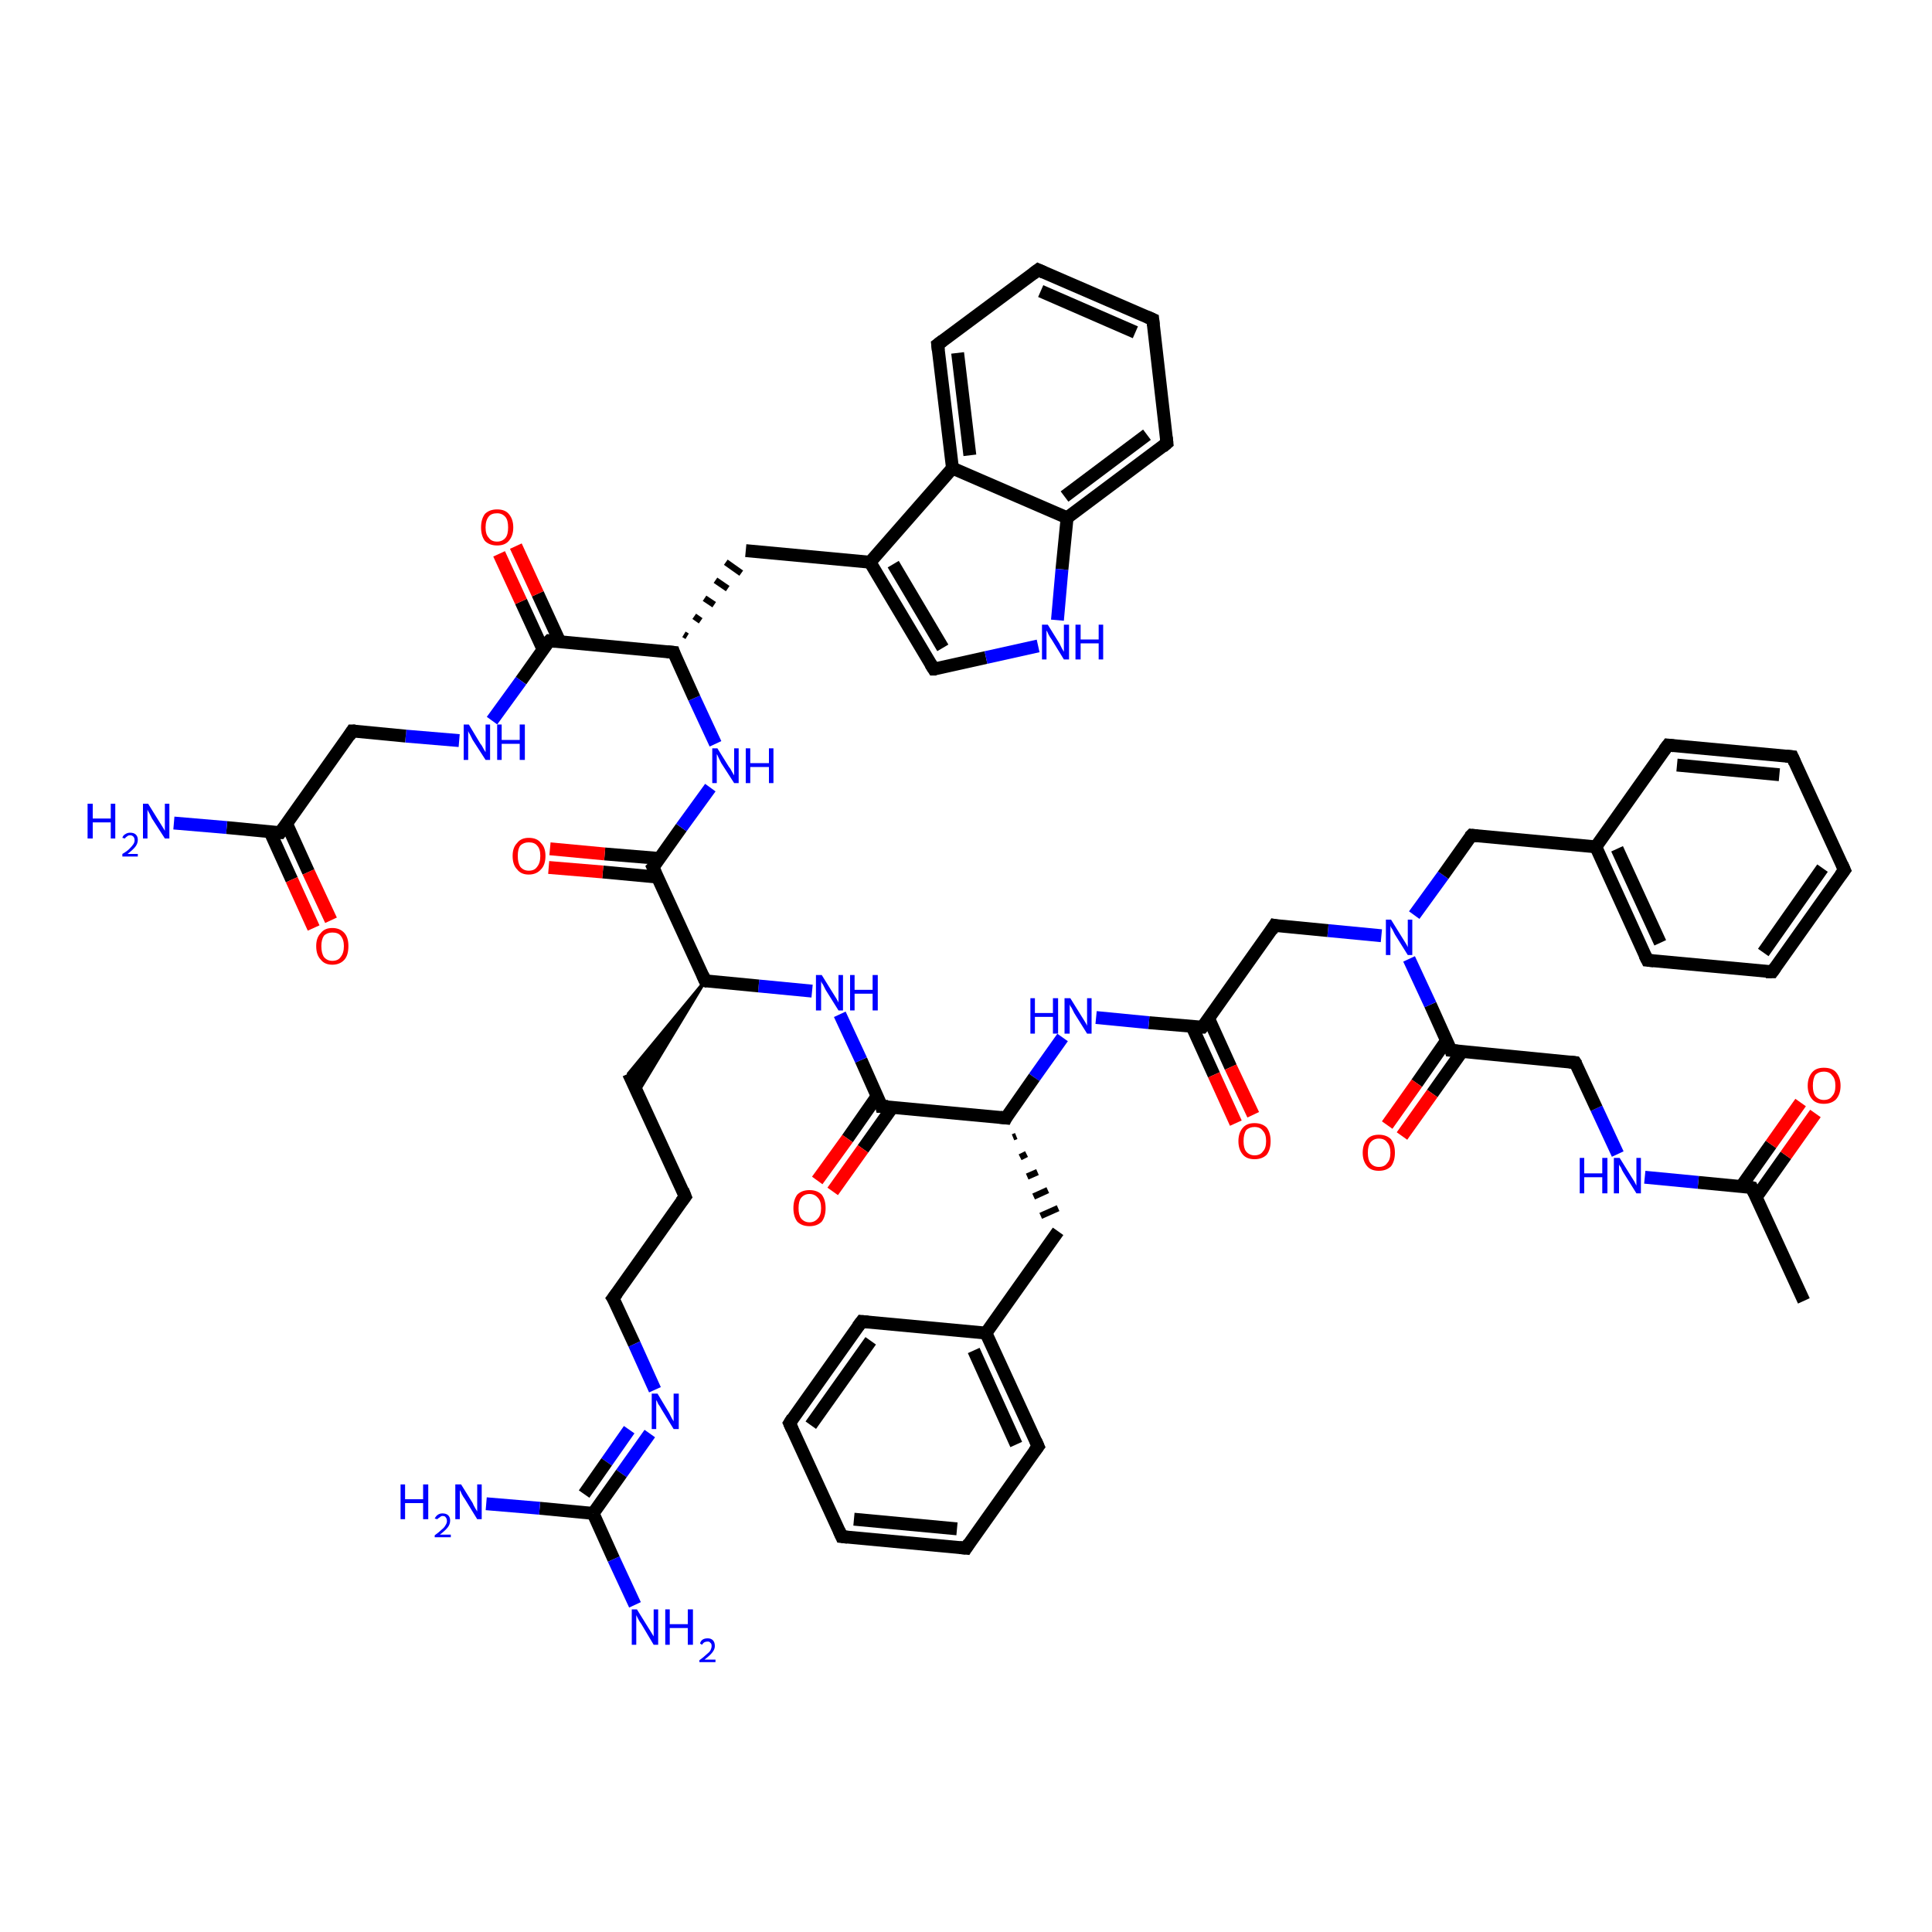 <?xml version='1.0' encoding='iso-8859-1'?>
<svg version='1.1' baseProfile='full'
              xmlns='http://www.w3.org/2000/svg'
                      xmlns:rdkit='http://www.rdkit.org/xml'
                      xmlns:xlink='http://www.w3.org/1999/xlink'
                  xml:space='preserve'
width='300px' height='300px' viewBox='0 0 300 300'>
<!-- END OF HEADER -->
<rect style='opacity:1.0;fill:#FFFFFF;stroke:none' width='300.0' height='300.0' x='0.0' y='0.0'> </rect>
<path class='bond-0 atom-0 atom-1' d='M 280.1,202.0 L 272.0,184.4' style='fill:none;fill-rule:evenodd;stroke:#000000;stroke-width:2.0px;stroke-linecap:butt;stroke-linejoin:miter;stroke-opacity:1' />
<path class='bond-1 atom-1 atom-2' d='M 272.7,185.9 L 277.3,179.4' style='fill:none;fill-rule:evenodd;stroke:#000000;stroke-width:2.0px;stroke-linecap:butt;stroke-linejoin:miter;stroke-opacity:1' />
<path class='bond-1 atom-1 atom-2' d='M 277.3,179.4 L 281.9,172.9' style='fill:none;fill-rule:evenodd;stroke:#FF0000;stroke-width:2.0px;stroke-linecap:butt;stroke-linejoin:miter;stroke-opacity:1' />
<path class='bond-1 atom-1 atom-2' d='M 270.4,184.2 L 275.0,177.7' style='fill:none;fill-rule:evenodd;stroke:#000000;stroke-width:2.0px;stroke-linecap:butt;stroke-linejoin:miter;stroke-opacity:1' />
<path class='bond-1 atom-1 atom-2' d='M 275.0,177.7 L 279.6,171.2' style='fill:none;fill-rule:evenodd;stroke:#FF0000;stroke-width:2.0px;stroke-linecap:butt;stroke-linejoin:miter;stroke-opacity:1' />
<path class='bond-2 atom-1 atom-3' d='M 272.0,184.4 L 263.7,183.6' style='fill:none;fill-rule:evenodd;stroke:#000000;stroke-width:2.0px;stroke-linecap:butt;stroke-linejoin:miter;stroke-opacity:1' />
<path class='bond-2 atom-1 atom-3' d='M 263.7,183.6 L 255.4,182.8' style='fill:none;fill-rule:evenodd;stroke:#0000FF;stroke-width:2.0px;stroke-linecap:butt;stroke-linejoin:miter;stroke-opacity:1' />
<path class='bond-3 atom-3 atom-4' d='M 251.2,179.2 L 247.9,172.1' style='fill:none;fill-rule:evenodd;stroke:#0000FF;stroke-width:2.0px;stroke-linecap:butt;stroke-linejoin:miter;stroke-opacity:1' />
<path class='bond-3 atom-3 atom-4' d='M 247.9,172.1 L 244.6,165.0' style='fill:none;fill-rule:evenodd;stroke:#000000;stroke-width:2.0px;stroke-linecap:butt;stroke-linejoin:miter;stroke-opacity:1' />
<path class='bond-4 atom-4 atom-5' d='M 244.6,165.0 L 225.3,163.1' style='fill:none;fill-rule:evenodd;stroke:#000000;stroke-width:2.0px;stroke-linecap:butt;stroke-linejoin:miter;stroke-opacity:1' />
<path class='bond-5 atom-5 atom-6' d='M 224.6,161.6 L 220.0,168.2' style='fill:none;fill-rule:evenodd;stroke:#000000;stroke-width:2.0px;stroke-linecap:butt;stroke-linejoin:miter;stroke-opacity:1' />
<path class='bond-5 atom-5 atom-6' d='M 220.0,168.2 L 215.4,174.7' style='fill:none;fill-rule:evenodd;stroke:#FF0000;stroke-width:2.0px;stroke-linecap:butt;stroke-linejoin:miter;stroke-opacity:1' />
<path class='bond-5 atom-5 atom-6' d='M 227.0,163.3 L 222.4,169.8' style='fill:none;fill-rule:evenodd;stroke:#000000;stroke-width:2.0px;stroke-linecap:butt;stroke-linejoin:miter;stroke-opacity:1' />
<path class='bond-5 atom-5 atom-6' d='M 222.4,169.8 L 217.7,176.4' style='fill:none;fill-rule:evenodd;stroke:#FF0000;stroke-width:2.0px;stroke-linecap:butt;stroke-linejoin:miter;stroke-opacity:1' />
<path class='bond-6 atom-5 atom-7' d='M 225.3,163.1 L 222.1,156.0' style='fill:none;fill-rule:evenodd;stroke:#000000;stroke-width:2.0px;stroke-linecap:butt;stroke-linejoin:miter;stroke-opacity:1' />
<path class='bond-6 atom-5 atom-7' d='M 222.1,156.0 L 218.8,148.9' style='fill:none;fill-rule:evenodd;stroke:#0000FF;stroke-width:2.0px;stroke-linecap:butt;stroke-linejoin:miter;stroke-opacity:1' />
<path class='bond-7 atom-7 atom-8' d='M 214.5,145.3 L 206.2,144.5' style='fill:none;fill-rule:evenodd;stroke:#0000FF;stroke-width:2.0px;stroke-linecap:butt;stroke-linejoin:miter;stroke-opacity:1' />
<path class='bond-7 atom-7 atom-8' d='M 206.2,144.5 L 197.9,143.7' style='fill:none;fill-rule:evenodd;stroke:#000000;stroke-width:2.0px;stroke-linecap:butt;stroke-linejoin:miter;stroke-opacity:1' />
<path class='bond-8 atom-8 atom-9' d='M 197.9,143.7 L 186.7,159.5' style='fill:none;fill-rule:evenodd;stroke:#000000;stroke-width:2.0px;stroke-linecap:butt;stroke-linejoin:miter;stroke-opacity:1' />
<path class='bond-9 atom-9 atom-10' d='M 185.1,159.4 L 188.5,166.9' style='fill:none;fill-rule:evenodd;stroke:#000000;stroke-width:2.0px;stroke-linecap:butt;stroke-linejoin:miter;stroke-opacity:1' />
<path class='bond-9 atom-9 atom-10' d='M 188.5,166.9 L 191.9,174.4' style='fill:none;fill-rule:evenodd;stroke:#FF0000;stroke-width:2.0px;stroke-linecap:butt;stroke-linejoin:miter;stroke-opacity:1' />
<path class='bond-9 atom-9 atom-10' d='M 187.7,158.2 L 191.1,165.7' style='fill:none;fill-rule:evenodd;stroke:#000000;stroke-width:2.0px;stroke-linecap:butt;stroke-linejoin:miter;stroke-opacity:1' />
<path class='bond-9 atom-9 atom-10' d='M 191.1,165.7 L 194.6,173.1' style='fill:none;fill-rule:evenodd;stroke:#FF0000;stroke-width:2.0px;stroke-linecap:butt;stroke-linejoin:miter;stroke-opacity:1' />
<path class='bond-10 atom-9 atom-11' d='M 186.7,159.5 L 178.4,158.8' style='fill:none;fill-rule:evenodd;stroke:#000000;stroke-width:2.0px;stroke-linecap:butt;stroke-linejoin:miter;stroke-opacity:1' />
<path class='bond-10 atom-9 atom-11' d='M 178.4,158.8 L 170.2,158.0' style='fill:none;fill-rule:evenodd;stroke:#0000FF;stroke-width:2.0px;stroke-linecap:butt;stroke-linejoin:miter;stroke-opacity:1' />
<path class='bond-11 atom-11 atom-12' d='M 165.0,161.1 L 160.6,167.3' style='fill:none;fill-rule:evenodd;stroke:#0000FF;stroke-width:2.0px;stroke-linecap:butt;stroke-linejoin:miter;stroke-opacity:1' />
<path class='bond-11 atom-11 atom-12' d='M 160.6,167.3 L 156.2,173.6' style='fill:none;fill-rule:evenodd;stroke:#000000;stroke-width:2.0px;stroke-linecap:butt;stroke-linejoin:miter;stroke-opacity:1' />
<path class='bond-12 atom-12 atom-13' d='M 157.3,176.6 L 157.8,176.4' style='fill:none;fill-rule:evenodd;stroke:#000000;stroke-width:1.0px;stroke-linecap:butt;stroke-linejoin:miter;stroke-opacity:1' />
<path class='bond-12 atom-12 atom-13' d='M 158.4,179.7 L 159.4,179.2' style='fill:none;fill-rule:evenodd;stroke:#000000;stroke-width:1.0px;stroke-linecap:butt;stroke-linejoin:miter;stroke-opacity:1' />
<path class='bond-12 atom-12 atom-13' d='M 159.5,182.7 L 161.1,182.0' style='fill:none;fill-rule:evenodd;stroke:#000000;stroke-width:1.0px;stroke-linecap:butt;stroke-linejoin:miter;stroke-opacity:1' />
<path class='bond-12 atom-12 atom-13' d='M 160.5,185.8 L 162.7,184.8' style='fill:none;fill-rule:evenodd;stroke:#000000;stroke-width:1.0px;stroke-linecap:butt;stroke-linejoin:miter;stroke-opacity:1' />
<path class='bond-12 atom-12 atom-13' d='M 161.6,188.8 L 164.3,187.6' style='fill:none;fill-rule:evenodd;stroke:#000000;stroke-width:1.0px;stroke-linecap:butt;stroke-linejoin:miter;stroke-opacity:1' />
<path class='bond-13 atom-13 atom-14' d='M 164.3,191.2 L 153.1,207.0' style='fill:none;fill-rule:evenodd;stroke:#000000;stroke-width:2.0px;stroke-linecap:butt;stroke-linejoin:miter;stroke-opacity:1' />
<path class='bond-14 atom-14 atom-15' d='M 153.1,207.0 L 161.2,224.6' style='fill:none;fill-rule:evenodd;stroke:#000000;stroke-width:2.0px;stroke-linecap:butt;stroke-linejoin:miter;stroke-opacity:1' />
<path class='bond-14 atom-14 atom-15' d='M 151.2,209.7 L 157.8,224.3' style='fill:none;fill-rule:evenodd;stroke:#000000;stroke-width:2.0px;stroke-linecap:butt;stroke-linejoin:miter;stroke-opacity:1' />
<path class='bond-15 atom-15 atom-16' d='M 161.2,224.6 L 150.0,240.4' style='fill:none;fill-rule:evenodd;stroke:#000000;stroke-width:2.0px;stroke-linecap:butt;stroke-linejoin:miter;stroke-opacity:1' />
<path class='bond-16 atom-16 atom-17' d='M 150.0,240.4 L 130.7,238.6' style='fill:none;fill-rule:evenodd;stroke:#000000;stroke-width:2.0px;stroke-linecap:butt;stroke-linejoin:miter;stroke-opacity:1' />
<path class='bond-16 atom-16 atom-17' d='M 148.6,237.4 L 132.6,235.9' style='fill:none;fill-rule:evenodd;stroke:#000000;stroke-width:2.0px;stroke-linecap:butt;stroke-linejoin:miter;stroke-opacity:1' />
<path class='bond-17 atom-17 atom-18' d='M 130.7,238.6 L 122.6,221.0' style='fill:none;fill-rule:evenodd;stroke:#000000;stroke-width:2.0px;stroke-linecap:butt;stroke-linejoin:miter;stroke-opacity:1' />
<path class='bond-18 atom-18 atom-19' d='M 122.6,221.0 L 133.8,205.2' style='fill:none;fill-rule:evenodd;stroke:#000000;stroke-width:2.0px;stroke-linecap:butt;stroke-linejoin:miter;stroke-opacity:1' />
<path class='bond-18 atom-18 atom-19' d='M 125.9,221.3 L 135.2,208.2' style='fill:none;fill-rule:evenodd;stroke:#000000;stroke-width:2.0px;stroke-linecap:butt;stroke-linejoin:miter;stroke-opacity:1' />
<path class='bond-19 atom-12 atom-20' d='M 156.2,173.6 L 136.9,171.8' style='fill:none;fill-rule:evenodd;stroke:#000000;stroke-width:2.0px;stroke-linecap:butt;stroke-linejoin:miter;stroke-opacity:1' />
<path class='bond-20 atom-20 atom-21' d='M 136.2,170.2 L 131.6,176.8' style='fill:none;fill-rule:evenodd;stroke:#000000;stroke-width:2.0px;stroke-linecap:butt;stroke-linejoin:miter;stroke-opacity:1' />
<path class='bond-20 atom-20 atom-21' d='M 131.6,176.8 L 126.9,183.3' style='fill:none;fill-rule:evenodd;stroke:#FF0000;stroke-width:2.0px;stroke-linecap:butt;stroke-linejoin:miter;stroke-opacity:1' />
<path class='bond-20 atom-20 atom-21' d='M 138.6,171.9 L 134.0,178.4' style='fill:none;fill-rule:evenodd;stroke:#000000;stroke-width:2.0px;stroke-linecap:butt;stroke-linejoin:miter;stroke-opacity:1' />
<path class='bond-20 atom-20 atom-21' d='M 134.0,178.4 L 129.3,185.0' style='fill:none;fill-rule:evenodd;stroke:#FF0000;stroke-width:2.0px;stroke-linecap:butt;stroke-linejoin:miter;stroke-opacity:1' />
<path class='bond-21 atom-20 atom-22' d='M 136.9,171.8 L 133.7,164.6' style='fill:none;fill-rule:evenodd;stroke:#000000;stroke-width:2.0px;stroke-linecap:butt;stroke-linejoin:miter;stroke-opacity:1' />
<path class='bond-21 atom-20 atom-22' d='M 133.7,164.6 L 130.4,157.5' style='fill:none;fill-rule:evenodd;stroke:#0000FF;stroke-width:2.0px;stroke-linecap:butt;stroke-linejoin:miter;stroke-opacity:1' />
<path class='bond-22 atom-22 atom-23' d='M 126.1,153.9 L 117.8,153.1' style='fill:none;fill-rule:evenodd;stroke:#0000FF;stroke-width:2.0px;stroke-linecap:butt;stroke-linejoin:miter;stroke-opacity:1' />
<path class='bond-22 atom-22 atom-23' d='M 117.8,153.1 L 109.5,152.3' style='fill:none;fill-rule:evenodd;stroke:#000000;stroke-width:2.0px;stroke-linecap:butt;stroke-linejoin:miter;stroke-opacity:1' />
<path class='bond-23 atom-23 atom-24' d='M 109.5,152.3 L 99.0,169.7 L 97.6,166.7 Z' style='fill:#000000;fill-rule:evenodd;fill-opacity:1;stroke:#000000;stroke-width:0.5px;stroke-linecap:butt;stroke-linejoin:miter;stroke-opacity:1;' />
<path class='bond-24 atom-24 atom-25' d='M 97.6,166.7 L 106.4,185.8' style='fill:none;fill-rule:evenodd;stroke:#000000;stroke-width:2.0px;stroke-linecap:butt;stroke-linejoin:miter;stroke-opacity:1' />
<path class='bond-25 atom-25 atom-26' d='M 106.4,185.8 L 95.2,201.6' style='fill:none;fill-rule:evenodd;stroke:#000000;stroke-width:2.0px;stroke-linecap:butt;stroke-linejoin:miter;stroke-opacity:1' />
<path class='bond-26 atom-26 atom-27' d='M 95.2,201.6 L 98.5,208.7' style='fill:none;fill-rule:evenodd;stroke:#000000;stroke-width:2.0px;stroke-linecap:butt;stroke-linejoin:miter;stroke-opacity:1' />
<path class='bond-26 atom-26 atom-27' d='M 98.5,208.7 L 101.7,215.8' style='fill:none;fill-rule:evenodd;stroke:#0000FF;stroke-width:2.0px;stroke-linecap:butt;stroke-linejoin:miter;stroke-opacity:1' />
<path class='bond-27 atom-27 atom-28' d='M 100.9,222.6 L 96.5,228.8' style='fill:none;fill-rule:evenodd;stroke:#0000FF;stroke-width:2.0px;stroke-linecap:butt;stroke-linejoin:miter;stroke-opacity:1' />
<path class='bond-27 atom-27 atom-28' d='M 96.5,228.8 L 92.1,235.0' style='fill:none;fill-rule:evenodd;stroke:#000000;stroke-width:2.0px;stroke-linecap:butt;stroke-linejoin:miter;stroke-opacity:1' />
<path class='bond-27 atom-27 atom-28' d='M 97.7,222.0 L 94.2,227.0' style='fill:none;fill-rule:evenodd;stroke:#0000FF;stroke-width:2.0px;stroke-linecap:butt;stroke-linejoin:miter;stroke-opacity:1' />
<path class='bond-27 atom-27 atom-28' d='M 94.2,227.0 L 90.7,232.0' style='fill:none;fill-rule:evenodd;stroke:#000000;stroke-width:2.0px;stroke-linecap:butt;stroke-linejoin:miter;stroke-opacity:1' />
<path class='bond-28 atom-28 atom-29' d='M 92.1,235.0 L 95.3,242.1' style='fill:none;fill-rule:evenodd;stroke:#000000;stroke-width:2.0px;stroke-linecap:butt;stroke-linejoin:miter;stroke-opacity:1' />
<path class='bond-28 atom-28 atom-29' d='M 95.3,242.1 L 98.6,249.2' style='fill:none;fill-rule:evenodd;stroke:#0000FF;stroke-width:2.0px;stroke-linecap:butt;stroke-linejoin:miter;stroke-opacity:1' />
<path class='bond-29 atom-28 atom-30' d='M 92.1,235.0 L 83.8,234.2' style='fill:none;fill-rule:evenodd;stroke:#000000;stroke-width:2.0px;stroke-linecap:butt;stroke-linejoin:miter;stroke-opacity:1' />
<path class='bond-29 atom-28 atom-30' d='M 83.8,234.2 L 75.5,233.5' style='fill:none;fill-rule:evenodd;stroke:#0000FF;stroke-width:2.0px;stroke-linecap:butt;stroke-linejoin:miter;stroke-opacity:1' />
<path class='bond-30 atom-23 atom-31' d='M 109.5,152.3 L 101.4,134.7' style='fill:none;fill-rule:evenodd;stroke:#000000;stroke-width:2.0px;stroke-linecap:butt;stroke-linejoin:miter;stroke-opacity:1' />
<path class='bond-31 atom-31 atom-32' d='M 102.4,133.3 L 93.9,132.6' style='fill:none;fill-rule:evenodd;stroke:#000000;stroke-width:2.0px;stroke-linecap:butt;stroke-linejoin:miter;stroke-opacity:1' />
<path class='bond-31 atom-31 atom-32' d='M 93.9,132.6 L 85.4,131.8' style='fill:none;fill-rule:evenodd;stroke:#FF0000;stroke-width:2.0px;stroke-linecap:butt;stroke-linejoin:miter;stroke-opacity:1' />
<path class='bond-31 atom-31 atom-32' d='M 102.1,136.2 L 93.6,135.4' style='fill:none;fill-rule:evenodd;stroke:#000000;stroke-width:2.0px;stroke-linecap:butt;stroke-linejoin:miter;stroke-opacity:1' />
<path class='bond-31 atom-31 atom-32' d='M 93.6,135.4 L 85.2,134.7' style='fill:none;fill-rule:evenodd;stroke:#FF0000;stroke-width:2.0px;stroke-linecap:butt;stroke-linejoin:miter;stroke-opacity:1' />
<path class='bond-32 atom-31 atom-33' d='M 101.4,134.7 L 105.8,128.5' style='fill:none;fill-rule:evenodd;stroke:#000000;stroke-width:2.0px;stroke-linecap:butt;stroke-linejoin:miter;stroke-opacity:1' />
<path class='bond-32 atom-31 atom-33' d='M 105.8,128.5 L 110.3,122.3' style='fill:none;fill-rule:evenodd;stroke:#0000FF;stroke-width:2.0px;stroke-linecap:butt;stroke-linejoin:miter;stroke-opacity:1' />
<path class='bond-33 atom-33 atom-34' d='M 111.1,115.5 L 107.8,108.4' style='fill:none;fill-rule:evenodd;stroke:#0000FF;stroke-width:2.0px;stroke-linecap:butt;stroke-linejoin:miter;stroke-opacity:1' />
<path class='bond-33 atom-33 atom-34' d='M 107.8,108.4 L 104.6,101.3' style='fill:none;fill-rule:evenodd;stroke:#000000;stroke-width:2.0px;stroke-linecap:butt;stroke-linejoin:miter;stroke-opacity:1' />
<path class='bond-34 atom-34 atom-35' d='M 106.7,98.8 L 106.2,98.5' style='fill:none;fill-rule:evenodd;stroke:#000000;stroke-width:1.0px;stroke-linecap:butt;stroke-linejoin:miter;stroke-opacity:1' />
<path class='bond-34 atom-34 atom-35' d='M 108.8,96.4 L 107.8,95.7' style='fill:none;fill-rule:evenodd;stroke:#000000;stroke-width:1.0px;stroke-linecap:butt;stroke-linejoin:miter;stroke-opacity:1' />
<path class='bond-34 atom-34 atom-35' d='M 110.9,93.9 L 109.4,92.9' style='fill:none;fill-rule:evenodd;stroke:#000000;stroke-width:1.0px;stroke-linecap:butt;stroke-linejoin:miter;stroke-opacity:1' />
<path class='bond-34 atom-34 atom-35' d='M 113.0,91.4 L 111.1,90.1' style='fill:none;fill-rule:evenodd;stroke:#000000;stroke-width:1.0px;stroke-linecap:butt;stroke-linejoin:miter;stroke-opacity:1' />
<path class='bond-34 atom-34 atom-35' d='M 115.1,89.0 L 112.7,87.3' style='fill:none;fill-rule:evenodd;stroke:#000000;stroke-width:1.0px;stroke-linecap:butt;stroke-linejoin:miter;stroke-opacity:1' />
<path class='bond-35 atom-35 atom-36' d='M 115.8,85.5 L 135.1,87.3' style='fill:none;fill-rule:evenodd;stroke:#000000;stroke-width:2.0px;stroke-linecap:butt;stroke-linejoin:miter;stroke-opacity:1' />
<path class='bond-36 atom-36 atom-37' d='M 135.1,87.3 L 145.0,103.9' style='fill:none;fill-rule:evenodd;stroke:#000000;stroke-width:2.0px;stroke-linecap:butt;stroke-linejoin:miter;stroke-opacity:1' />
<path class='bond-36 atom-36 atom-37' d='M 138.7,87.6 L 146.4,100.6' style='fill:none;fill-rule:evenodd;stroke:#000000;stroke-width:2.0px;stroke-linecap:butt;stroke-linejoin:miter;stroke-opacity:1' />
<path class='bond-37 atom-37 atom-38' d='M 145.0,103.9 L 153.1,102.1' style='fill:none;fill-rule:evenodd;stroke:#000000;stroke-width:2.0px;stroke-linecap:butt;stroke-linejoin:miter;stroke-opacity:1' />
<path class='bond-37 atom-37 atom-38' d='M 153.1,102.1 L 161.2,100.3' style='fill:none;fill-rule:evenodd;stroke:#0000FF;stroke-width:2.0px;stroke-linecap:butt;stroke-linejoin:miter;stroke-opacity:1' />
<path class='bond-38 atom-38 atom-39' d='M 164.2,96.3 L 164.9,88.4' style='fill:none;fill-rule:evenodd;stroke:#0000FF;stroke-width:2.0px;stroke-linecap:butt;stroke-linejoin:miter;stroke-opacity:1' />
<path class='bond-38 atom-38 atom-39' d='M 164.9,88.4 L 165.7,80.4' style='fill:none;fill-rule:evenodd;stroke:#000000;stroke-width:2.0px;stroke-linecap:butt;stroke-linejoin:miter;stroke-opacity:1' />
<path class='bond-39 atom-39 atom-40' d='M 165.7,80.4 L 181.2,68.8' style='fill:none;fill-rule:evenodd;stroke:#000000;stroke-width:2.0px;stroke-linecap:butt;stroke-linejoin:miter;stroke-opacity:1' />
<path class='bond-39 atom-39 atom-40' d='M 165.3,77.1 L 178.1,67.5' style='fill:none;fill-rule:evenodd;stroke:#000000;stroke-width:2.0px;stroke-linecap:butt;stroke-linejoin:miter;stroke-opacity:1' />
<path class='bond-40 atom-40 atom-41' d='M 181.2,68.8 L 179.0,49.6' style='fill:none;fill-rule:evenodd;stroke:#000000;stroke-width:2.0px;stroke-linecap:butt;stroke-linejoin:miter;stroke-opacity:1' />
<path class='bond-41 atom-41 atom-42' d='M 179.0,49.6 L 161.2,41.9' style='fill:none;fill-rule:evenodd;stroke:#000000;stroke-width:2.0px;stroke-linecap:butt;stroke-linejoin:miter;stroke-opacity:1' />
<path class='bond-41 atom-41 atom-42' d='M 176.3,51.6 L 161.6,45.2' style='fill:none;fill-rule:evenodd;stroke:#000000;stroke-width:2.0px;stroke-linecap:butt;stroke-linejoin:miter;stroke-opacity:1' />
<path class='bond-42 atom-42 atom-43' d='M 161.2,41.9 L 145.6,53.5' style='fill:none;fill-rule:evenodd;stroke:#000000;stroke-width:2.0px;stroke-linecap:butt;stroke-linejoin:miter;stroke-opacity:1' />
<path class='bond-43 atom-43 atom-44' d='M 145.6,53.5 L 147.9,72.7' style='fill:none;fill-rule:evenodd;stroke:#000000;stroke-width:2.0px;stroke-linecap:butt;stroke-linejoin:miter;stroke-opacity:1' />
<path class='bond-43 atom-43 atom-44' d='M 148.7,54.8 L 150.6,70.7' style='fill:none;fill-rule:evenodd;stroke:#000000;stroke-width:2.0px;stroke-linecap:butt;stroke-linejoin:miter;stroke-opacity:1' />
<path class='bond-44 atom-34 atom-45' d='M 104.6,101.3 L 85.3,99.5' style='fill:none;fill-rule:evenodd;stroke:#000000;stroke-width:2.0px;stroke-linecap:butt;stroke-linejoin:miter;stroke-opacity:1' />
<path class='bond-45 atom-45 atom-46' d='M 86.9,99.6 L 83.5,92.2' style='fill:none;fill-rule:evenodd;stroke:#000000;stroke-width:2.0px;stroke-linecap:butt;stroke-linejoin:miter;stroke-opacity:1' />
<path class='bond-45 atom-45 atom-46' d='M 83.5,92.2 L 80.1,84.8' style='fill:none;fill-rule:evenodd;stroke:#FF0000;stroke-width:2.0px;stroke-linecap:butt;stroke-linejoin:miter;stroke-opacity:1' />
<path class='bond-45 atom-45 atom-46' d='M 84.3,100.8 L 80.9,93.4' style='fill:none;fill-rule:evenodd;stroke:#000000;stroke-width:2.0px;stroke-linecap:butt;stroke-linejoin:miter;stroke-opacity:1' />
<path class='bond-45 atom-45 atom-46' d='M 80.9,93.4 L 77.5,86.0' style='fill:none;fill-rule:evenodd;stroke:#FF0000;stroke-width:2.0px;stroke-linecap:butt;stroke-linejoin:miter;stroke-opacity:1' />
<path class='bond-46 atom-45 atom-47' d='M 85.3,99.5 L 80.9,105.7' style='fill:none;fill-rule:evenodd;stroke:#000000;stroke-width:2.0px;stroke-linecap:butt;stroke-linejoin:miter;stroke-opacity:1' />
<path class='bond-46 atom-45 atom-47' d='M 80.9,105.7 L 76.4,111.9' style='fill:none;fill-rule:evenodd;stroke:#0000FF;stroke-width:2.0px;stroke-linecap:butt;stroke-linejoin:miter;stroke-opacity:1' />
<path class='bond-47 atom-47 atom-48' d='M 71.3,115.0 L 63.0,114.3' style='fill:none;fill-rule:evenodd;stroke:#0000FF;stroke-width:2.0px;stroke-linecap:butt;stroke-linejoin:miter;stroke-opacity:1' />
<path class='bond-47 atom-47 atom-48' d='M 63.0,114.3 L 54.7,113.5' style='fill:none;fill-rule:evenodd;stroke:#000000;stroke-width:2.0px;stroke-linecap:butt;stroke-linejoin:miter;stroke-opacity:1' />
<path class='bond-48 atom-48 atom-49' d='M 54.7,113.5 L 43.5,129.3' style='fill:none;fill-rule:evenodd;stroke:#000000;stroke-width:2.0px;stroke-linecap:butt;stroke-linejoin:miter;stroke-opacity:1' />
<path class='bond-49 atom-49 atom-50' d='M 43.5,129.3 L 35.2,128.5' style='fill:none;fill-rule:evenodd;stroke:#000000;stroke-width:2.0px;stroke-linecap:butt;stroke-linejoin:miter;stroke-opacity:1' />
<path class='bond-49 atom-49 atom-50' d='M 35.2,128.5 L 27.0,127.8' style='fill:none;fill-rule:evenodd;stroke:#0000FF;stroke-width:2.0px;stroke-linecap:butt;stroke-linejoin:miter;stroke-opacity:1' />
<path class='bond-50 atom-49 atom-51' d='M 41.9,129.1 L 45.3,136.6' style='fill:none;fill-rule:evenodd;stroke:#000000;stroke-width:2.0px;stroke-linecap:butt;stroke-linejoin:miter;stroke-opacity:1' />
<path class='bond-50 atom-49 atom-51' d='M 45.3,136.6 L 48.7,144.1' style='fill:none;fill-rule:evenodd;stroke:#FF0000;stroke-width:2.0px;stroke-linecap:butt;stroke-linejoin:miter;stroke-opacity:1' />
<path class='bond-50 atom-49 atom-51' d='M 44.5,127.9 L 47.9,135.4' style='fill:none;fill-rule:evenodd;stroke:#000000;stroke-width:2.0px;stroke-linecap:butt;stroke-linejoin:miter;stroke-opacity:1' />
<path class='bond-50 atom-49 atom-51' d='M 47.9,135.4 L 51.4,142.9' style='fill:none;fill-rule:evenodd;stroke:#FF0000;stroke-width:2.0px;stroke-linecap:butt;stroke-linejoin:miter;stroke-opacity:1' />
<path class='bond-51 atom-7 atom-52' d='M 219.6,142.1 L 224.1,135.9' style='fill:none;fill-rule:evenodd;stroke:#0000FF;stroke-width:2.0px;stroke-linecap:butt;stroke-linejoin:miter;stroke-opacity:1' />
<path class='bond-51 atom-7 atom-52' d='M 224.1,135.9 L 228.5,129.7' style='fill:none;fill-rule:evenodd;stroke:#000000;stroke-width:2.0px;stroke-linecap:butt;stroke-linejoin:miter;stroke-opacity:1' />
<path class='bond-52 atom-52 atom-53' d='M 228.5,129.7 L 247.8,131.5' style='fill:none;fill-rule:evenodd;stroke:#000000;stroke-width:2.0px;stroke-linecap:butt;stroke-linejoin:miter;stroke-opacity:1' />
<path class='bond-53 atom-53 atom-54' d='M 247.8,131.5 L 255.8,149.1' style='fill:none;fill-rule:evenodd;stroke:#000000;stroke-width:2.0px;stroke-linecap:butt;stroke-linejoin:miter;stroke-opacity:1' />
<path class='bond-53 atom-53 atom-54' d='M 251.1,131.8 L 257.8,146.4' style='fill:none;fill-rule:evenodd;stroke:#000000;stroke-width:2.0px;stroke-linecap:butt;stroke-linejoin:miter;stroke-opacity:1' />
<path class='bond-54 atom-54 atom-55' d='M 255.8,149.1 L 275.2,150.9' style='fill:none;fill-rule:evenodd;stroke:#000000;stroke-width:2.0px;stroke-linecap:butt;stroke-linejoin:miter;stroke-opacity:1' />
<path class='bond-55 atom-55 atom-56' d='M 275.2,150.9 L 286.4,135.1' style='fill:none;fill-rule:evenodd;stroke:#000000;stroke-width:2.0px;stroke-linecap:butt;stroke-linejoin:miter;stroke-opacity:1' />
<path class='bond-55 atom-55 atom-56' d='M 273.8,147.9 L 283.0,134.8' style='fill:none;fill-rule:evenodd;stroke:#000000;stroke-width:2.0px;stroke-linecap:butt;stroke-linejoin:miter;stroke-opacity:1' />
<path class='bond-56 atom-56 atom-57' d='M 286.4,135.1 L 278.3,117.5' style='fill:none;fill-rule:evenodd;stroke:#000000;stroke-width:2.0px;stroke-linecap:butt;stroke-linejoin:miter;stroke-opacity:1' />
<path class='bond-57 atom-57 atom-58' d='M 278.3,117.5 L 259.0,115.7' style='fill:none;fill-rule:evenodd;stroke:#000000;stroke-width:2.0px;stroke-linecap:butt;stroke-linejoin:miter;stroke-opacity:1' />
<path class='bond-57 atom-57 atom-58' d='M 276.3,120.3 L 260.4,118.8' style='fill:none;fill-rule:evenodd;stroke:#000000;stroke-width:2.0px;stroke-linecap:butt;stroke-linejoin:miter;stroke-opacity:1' />
<path class='bond-58 atom-19 atom-14' d='M 133.8,205.2 L 153.1,207.0' style='fill:none;fill-rule:evenodd;stroke:#000000;stroke-width:2.0px;stroke-linecap:butt;stroke-linejoin:miter;stroke-opacity:1' />
<path class='bond-59 atom-44 atom-36' d='M 147.9,72.7 L 135.1,87.3' style='fill:none;fill-rule:evenodd;stroke:#000000;stroke-width:2.0px;stroke-linecap:butt;stroke-linejoin:miter;stroke-opacity:1' />
<path class='bond-60 atom-58 atom-53' d='M 259.0,115.7 L 247.8,131.5' style='fill:none;fill-rule:evenodd;stroke:#000000;stroke-width:2.0px;stroke-linecap:butt;stroke-linejoin:miter;stroke-opacity:1' />
<path class='bond-61 atom-44 atom-39' d='M 147.9,72.7 L 165.7,80.4' style='fill:none;fill-rule:evenodd;stroke:#000000;stroke-width:2.0px;stroke-linecap:butt;stroke-linejoin:miter;stroke-opacity:1' />
<path d='M 272.4,185.3 L 272.0,184.4 L 271.6,184.3' style='fill:none;stroke:#000000;stroke-width:2.0px;stroke-linecap:butt;stroke-linejoin:miter;stroke-opacity:1;' />
<path d='M 244.8,165.3 L 244.6,165.0 L 243.7,164.9' style='fill:none;stroke:#000000;stroke-width:2.0px;stroke-linecap:butt;stroke-linejoin:miter;stroke-opacity:1;' />
<path d='M 226.3,163.2 L 225.3,163.1 L 225.2,162.8' style='fill:none;stroke:#000000;stroke-width:2.0px;stroke-linecap:butt;stroke-linejoin:miter;stroke-opacity:1;' />
<path d='M 198.4,143.8 L 197.9,143.7 L 197.4,144.5' style='fill:none;stroke:#000000;stroke-width:2.0px;stroke-linecap:butt;stroke-linejoin:miter;stroke-opacity:1;' />
<path d='M 187.3,158.8 L 186.7,159.5 L 186.3,159.5' style='fill:none;stroke:#000000;stroke-width:2.0px;stroke-linecap:butt;stroke-linejoin:miter;stroke-opacity:1;' />
<path d='M 156.4,173.2 L 156.2,173.6 L 155.3,173.5' style='fill:none;stroke:#000000;stroke-width:2.0px;stroke-linecap:butt;stroke-linejoin:miter;stroke-opacity:1;' />
<path d='M 160.8,223.7 L 161.2,224.6 L 160.6,225.4' style='fill:none;stroke:#000000;stroke-width:2.0px;stroke-linecap:butt;stroke-linejoin:miter;stroke-opacity:1;' />
<path d='M 150.5,239.6 L 150.0,240.4 L 149.0,240.3' style='fill:none;stroke:#000000;stroke-width:2.0px;stroke-linecap:butt;stroke-linejoin:miter;stroke-opacity:1;' />
<path d='M 131.6,238.7 L 130.7,238.6 L 130.3,237.7' style='fill:none;stroke:#000000;stroke-width:2.0px;stroke-linecap:butt;stroke-linejoin:miter;stroke-opacity:1;' />
<path d='M 123.0,221.9 L 122.6,221.0 L 123.1,220.2' style='fill:none;stroke:#000000;stroke-width:2.0px;stroke-linecap:butt;stroke-linejoin:miter;stroke-opacity:1;' />
<path d='M 133.2,206.0 L 133.8,205.2 L 134.8,205.3' style='fill:none;stroke:#000000;stroke-width:2.0px;stroke-linecap:butt;stroke-linejoin:miter;stroke-opacity:1;' />
<path d='M 137.9,171.8 L 136.9,171.8 L 136.8,171.4' style='fill:none;stroke:#000000;stroke-width:2.0px;stroke-linecap:butt;stroke-linejoin:miter;stroke-opacity:1;' />
<path d='M 109.9,152.4 L 109.5,152.3 L 109.1,151.4' style='fill:none;stroke:#000000;stroke-width:2.0px;stroke-linecap:butt;stroke-linejoin:miter;stroke-opacity:1;' />
<path d='M 106.0,184.8 L 106.4,185.8 L 105.8,186.6' style='fill:none;stroke:#000000;stroke-width:2.0px;stroke-linecap:butt;stroke-linejoin:miter;stroke-opacity:1;' />
<path d='M 95.8,200.8 L 95.2,201.6 L 95.4,201.9' style='fill:none;stroke:#000000;stroke-width:2.0px;stroke-linecap:butt;stroke-linejoin:miter;stroke-opacity:1;' />
<path d='M 101.8,135.6 L 101.4,134.7 L 101.7,134.4' style='fill:none;stroke:#000000;stroke-width:2.0px;stroke-linecap:butt;stroke-linejoin:miter;stroke-opacity:1;' />
<path d='M 104.7,101.6 L 104.6,101.3 L 103.6,101.2' style='fill:none;stroke:#000000;stroke-width:2.0px;stroke-linecap:butt;stroke-linejoin:miter;stroke-opacity:1;' />
<path d='M 144.5,103.1 L 145.0,103.9 L 145.4,103.9' style='fill:none;stroke:#000000;stroke-width:2.0px;stroke-linecap:butt;stroke-linejoin:miter;stroke-opacity:1;' />
<path d='M 180.5,69.4 L 181.2,68.8 L 181.1,67.9' style='fill:none;stroke:#000000;stroke-width:2.0px;stroke-linecap:butt;stroke-linejoin:miter;stroke-opacity:1;' />
<path d='M 179.1,50.5 L 179.0,49.6 L 178.1,49.2' style='fill:none;stroke:#000000;stroke-width:2.0px;stroke-linecap:butt;stroke-linejoin:miter;stroke-opacity:1;' />
<path d='M 162.1,42.3 L 161.2,41.9 L 160.4,42.5' style='fill:none;stroke:#000000;stroke-width:2.0px;stroke-linecap:butt;stroke-linejoin:miter;stroke-opacity:1;' />
<path d='M 146.4,52.9 L 145.6,53.5 L 145.7,54.4' style='fill:none;stroke:#000000;stroke-width:2.0px;stroke-linecap:butt;stroke-linejoin:miter;stroke-opacity:1;' />
<path d='M 86.2,99.6 L 85.3,99.5 L 85.0,99.8' style='fill:none;stroke:#000000;stroke-width:2.0px;stroke-linecap:butt;stroke-linejoin:miter;stroke-opacity:1;' />
<path d='M 55.2,113.5 L 54.7,113.5 L 54.2,114.3' style='fill:none;stroke:#000000;stroke-width:2.0px;stroke-linecap:butt;stroke-linejoin:miter;stroke-opacity:1;' />
<path d='M 44.1,128.5 L 43.5,129.3 L 43.1,129.3' style='fill:none;stroke:#000000;stroke-width:2.0px;stroke-linecap:butt;stroke-linejoin:miter;stroke-opacity:1;' />
<path d='M 228.2,130.0 L 228.5,129.7 L 229.4,129.8' style='fill:none;stroke:#000000;stroke-width:2.0px;stroke-linecap:butt;stroke-linejoin:miter;stroke-opacity:1;' />
<path d='M 255.4,148.3 L 255.8,149.1 L 256.8,149.2' style='fill:none;stroke:#000000;stroke-width:2.0px;stroke-linecap:butt;stroke-linejoin:miter;stroke-opacity:1;' />
<path d='M 274.2,150.9 L 275.2,150.9 L 275.7,150.2' style='fill:none;stroke:#000000;stroke-width:2.0px;stroke-linecap:butt;stroke-linejoin:miter;stroke-opacity:1;' />
<path d='M 285.8,135.9 L 286.4,135.1 L 286.0,134.2' style='fill:none;stroke:#000000;stroke-width:2.0px;stroke-linecap:butt;stroke-linejoin:miter;stroke-opacity:1;' />
<path d='M 278.7,118.4 L 278.3,117.5 L 277.3,117.4' style='fill:none;stroke:#000000;stroke-width:2.0px;stroke-linecap:butt;stroke-linejoin:miter;stroke-opacity:1;' />
<path d='M 259.9,115.8 L 259.0,115.7 L 258.4,116.5' style='fill:none;stroke:#000000;stroke-width:2.0px;stroke-linecap:butt;stroke-linejoin:miter;stroke-opacity:1;' />
<path class='atom-2' d='M 280.7 168.6
Q 280.7 167.3, 281.4 166.5
Q 282.0 165.8, 283.2 165.8
Q 284.5 165.8, 285.1 166.5
Q 285.8 167.3, 285.8 168.6
Q 285.8 169.9, 285.1 170.7
Q 284.4 171.4, 283.2 171.4
Q 282.0 171.4, 281.4 170.7
Q 280.7 169.9, 280.7 168.6
M 283.2 170.8
Q 284.1 170.8, 284.5 170.2
Q 285.0 169.7, 285.0 168.6
Q 285.0 167.5, 284.5 167.0
Q 284.1 166.4, 283.2 166.4
Q 282.4 166.4, 281.9 166.9
Q 281.5 167.5, 281.5 168.6
Q 281.5 169.7, 281.9 170.2
Q 282.4 170.8, 283.2 170.8
' fill='#FF0000'/>
<path class='atom-3' d='M 245.3 179.8
L 246.0 179.8
L 246.0 182.2
L 248.8 182.2
L 248.8 179.8
L 249.6 179.8
L 249.6 185.3
L 248.8 185.3
L 248.8 182.8
L 246.0 182.8
L 246.0 185.3
L 245.3 185.3
L 245.3 179.8
' fill='#0000FF'/>
<path class='atom-3' d='M 251.5 179.8
L 253.3 182.7
Q 253.5 183.0, 253.8 183.5
Q 254.1 184.1, 254.1 184.1
L 254.1 179.8
L 254.8 179.8
L 254.8 185.3
L 254.1 185.3
L 252.1 182.1
Q 251.9 181.8, 251.7 181.3
Q 251.4 180.9, 251.4 180.8
L 251.4 185.3
L 250.6 185.3
L 250.6 179.8
L 251.5 179.8
' fill='#0000FF'/>
<path class='atom-6' d='M 211.6 179.0
Q 211.6 177.7, 212.3 176.9
Q 212.9 176.2, 214.1 176.2
Q 215.3 176.2, 216.0 176.9
Q 216.6 177.7, 216.6 179.0
Q 216.6 180.3, 216.0 181.1
Q 215.3 181.8, 214.1 181.8
Q 212.9 181.8, 212.3 181.1
Q 211.6 180.3, 211.6 179.0
M 214.1 181.2
Q 215.0 181.2, 215.4 180.6
Q 215.9 180.1, 215.9 179.0
Q 215.9 177.9, 215.4 177.4
Q 215.0 176.8, 214.1 176.8
Q 213.3 176.8, 212.8 177.4
Q 212.4 177.9, 212.4 179.0
Q 212.4 180.1, 212.8 180.6
Q 213.3 181.2, 214.1 181.2
' fill='#FF0000'/>
<path class='atom-7' d='M 216.0 142.8
L 217.8 145.7
Q 218.0 146.0, 218.3 146.5
Q 218.6 147.0, 218.6 147.1
L 218.6 142.8
L 219.3 142.8
L 219.3 148.3
L 218.6 148.3
L 216.6 145.1
Q 216.4 144.7, 216.2 144.3
Q 215.9 143.9, 215.9 143.7
L 215.9 148.3
L 215.2 148.3
L 215.2 142.8
L 216.0 142.8
' fill='#0000FF'/>
<path class='atom-10' d='M 192.3 177.2
Q 192.3 175.9, 193.0 175.1
Q 193.6 174.4, 194.8 174.4
Q 196.0 174.4, 196.7 175.1
Q 197.3 175.9, 197.3 177.2
Q 197.3 178.5, 196.7 179.3
Q 196.0 180.0, 194.8 180.0
Q 193.6 180.0, 193.0 179.3
Q 192.3 178.5, 192.3 177.2
M 194.8 179.4
Q 195.7 179.4, 196.1 178.8
Q 196.6 178.3, 196.6 177.2
Q 196.6 176.1, 196.1 175.6
Q 195.7 175.0, 194.8 175.0
Q 194.0 175.0, 193.5 175.5
Q 193.1 176.1, 193.1 177.2
Q 193.1 178.3, 193.5 178.8
Q 194.0 179.4, 194.8 179.4
' fill='#FF0000'/>
<path class='atom-11' d='M 160.0 155.0
L 160.7 155.0
L 160.7 157.3
L 163.5 157.3
L 163.5 155.0
L 164.3 155.0
L 164.3 160.5
L 163.5 160.5
L 163.5 157.9
L 160.7 157.9
L 160.7 160.5
L 160.0 160.5
L 160.0 155.0
' fill='#0000FF'/>
<path class='atom-11' d='M 166.2 155.0
L 168.0 157.9
Q 168.2 158.2, 168.5 158.7
Q 168.8 159.2, 168.8 159.3
L 168.8 155.0
L 169.5 155.0
L 169.5 160.5
L 168.8 160.5
L 166.8 157.3
Q 166.6 156.9, 166.4 156.5
Q 166.1 156.1, 166.1 155.9
L 166.1 160.5
L 165.3 160.5
L 165.3 155.0
L 166.2 155.0
' fill='#0000FF'/>
<path class='atom-21' d='M 123.2 187.6
Q 123.2 186.3, 123.8 185.5
Q 124.5 184.8, 125.7 184.8
Q 126.9 184.8, 127.6 185.5
Q 128.2 186.3, 128.2 187.6
Q 128.2 188.9, 127.6 189.7
Q 126.9 190.4, 125.7 190.4
Q 124.5 190.4, 123.8 189.7
Q 123.2 188.9, 123.2 187.6
M 125.7 189.8
Q 126.5 189.8, 127.0 189.2
Q 127.5 188.7, 127.5 187.6
Q 127.5 186.5, 127.0 186.0
Q 126.5 185.4, 125.7 185.4
Q 124.9 185.4, 124.4 186.0
Q 124.0 186.5, 124.0 187.6
Q 124.0 188.7, 124.4 189.2
Q 124.9 189.8, 125.7 189.8
' fill='#FF0000'/>
<path class='atom-22' d='M 127.6 151.4
L 129.4 154.3
Q 129.6 154.6, 129.9 155.1
Q 130.2 155.6, 130.2 155.7
L 130.2 151.4
L 130.9 151.4
L 130.9 156.9
L 130.2 156.9
L 128.2 153.7
Q 128.0 153.3, 127.8 152.9
Q 127.5 152.5, 127.5 152.3
L 127.5 156.9
L 126.7 156.9
L 126.7 151.4
L 127.6 151.4
' fill='#0000FF'/>
<path class='atom-22' d='M 132.0 151.4
L 132.7 151.4
L 132.7 153.7
L 135.5 153.7
L 135.5 151.4
L 136.3 151.4
L 136.3 156.9
L 135.5 156.9
L 135.5 154.3
L 132.7 154.3
L 132.7 156.9
L 132.0 156.9
L 132.0 151.4
' fill='#0000FF'/>
<path class='atom-27' d='M 102.1 216.4
L 103.9 219.4
Q 104.0 219.6, 104.3 220.2
Q 104.6 220.7, 104.6 220.7
L 104.6 216.4
L 105.4 216.4
L 105.4 221.9
L 104.6 221.9
L 102.7 218.8
Q 102.5 218.4, 102.2 218.0
Q 102.0 217.5, 101.9 217.4
L 101.9 221.9
L 101.2 221.9
L 101.2 216.4
L 102.1 216.4
' fill='#0000FF'/>
<path class='atom-29' d='M 98.9 249.9
L 100.7 252.8
Q 100.9 253.1, 101.2 253.6
Q 101.5 254.1, 101.5 254.1
L 101.5 249.9
L 102.2 249.9
L 102.2 255.4
L 101.5 255.4
L 99.6 252.2
Q 99.3 251.8, 99.1 251.4
Q 98.9 251.0, 98.8 250.8
L 98.8 255.4
L 98.1 255.4
L 98.1 249.9
L 98.9 249.9
' fill='#0000FF'/>
<path class='atom-29' d='M 103.3 249.9
L 104.0 249.9
L 104.0 252.2
L 106.8 252.2
L 106.8 249.9
L 107.6 249.9
L 107.6 255.4
L 106.8 255.4
L 106.8 252.8
L 104.0 252.8
L 104.0 255.4
L 103.3 255.4
L 103.3 249.9
' fill='#0000FF'/>
<path class='atom-29' d='M 108.7 255.2
Q 108.8 254.8, 109.1 254.6
Q 109.4 254.4, 109.9 254.4
Q 110.4 254.4, 110.7 254.7
Q 111.0 255.0, 111.0 255.6
Q 111.0 256.1, 110.6 256.6
Q 110.2 257.1, 109.4 257.7
L 111.1 257.7
L 111.1 258.1
L 108.6 258.1
L 108.6 257.8
Q 109.3 257.3, 109.7 256.9
Q 110.1 256.6, 110.3 256.3
Q 110.5 255.9, 110.5 255.6
Q 110.5 255.2, 110.3 255.1
Q 110.2 254.9, 109.9 254.9
Q 109.6 254.9, 109.4 255.0
Q 109.2 255.1, 109.0 255.4
L 108.7 255.2
' fill='#0000FF'/>
<path class='atom-30' d='M 62.2 230.5
L 62.9 230.5
L 62.9 232.8
L 65.7 232.8
L 65.7 230.5
L 66.5 230.5
L 66.5 235.9
L 65.7 235.9
L 65.7 233.4
L 62.9 233.4
L 62.9 235.9
L 62.2 235.9
L 62.2 230.5
' fill='#0000FF'/>
<path class='atom-30' d='M 67.5 235.8
Q 67.7 235.4, 68.0 235.2
Q 68.3 235.0, 68.7 235.0
Q 69.3 235.0, 69.6 235.3
Q 69.9 235.6, 69.9 236.1
Q 69.9 236.7, 69.5 237.2
Q 69.1 237.7, 68.3 238.3
L 70.0 238.3
L 70.0 238.7
L 67.5 238.7
L 67.5 238.4
Q 68.2 237.9, 68.6 237.5
Q 69.0 237.2, 69.2 236.8
Q 69.4 236.5, 69.4 236.2
Q 69.4 235.8, 69.2 235.6
Q 69.1 235.4, 68.7 235.4
Q 68.5 235.4, 68.3 235.6
Q 68.1 235.7, 67.9 235.9
L 67.5 235.8
' fill='#0000FF'/>
<path class='atom-30' d='M 71.6 230.5
L 73.4 233.4
Q 73.5 233.7, 73.8 234.2
Q 74.1 234.7, 74.1 234.7
L 74.1 230.5
L 74.8 230.5
L 74.8 235.9
L 74.1 235.9
L 72.2 232.8
Q 71.9 232.4, 71.7 232.0
Q 71.5 231.5, 71.4 231.4
L 71.4 235.9
L 70.7 235.9
L 70.7 230.5
L 71.6 230.5
' fill='#0000FF'/>
<path class='atom-32' d='M 79.6 132.9
Q 79.6 131.6, 80.3 130.9
Q 80.9 130.1, 82.1 130.1
Q 83.4 130.1, 84.0 130.9
Q 84.7 131.6, 84.7 132.9
Q 84.7 134.3, 84.0 135.0
Q 83.3 135.8, 82.1 135.8
Q 80.9 135.8, 80.3 135.0
Q 79.6 134.3, 79.6 132.9
M 82.1 135.2
Q 83.0 135.2, 83.4 134.6
Q 83.9 134.0, 83.9 132.9
Q 83.9 131.8, 83.4 131.3
Q 83.0 130.8, 82.1 130.8
Q 81.3 130.8, 80.8 131.3
Q 80.4 131.8, 80.4 132.9
Q 80.4 134.0, 80.8 134.6
Q 81.3 135.2, 82.1 135.2
' fill='#FF0000'/>
<path class='atom-33' d='M 111.4 116.2
L 113.2 119.1
Q 113.4 119.3, 113.7 119.9
Q 114.0 120.4, 114.0 120.4
L 114.0 116.2
L 114.7 116.2
L 114.7 121.6
L 114.0 121.6
L 112.0 118.5
Q 111.8 118.1, 111.6 117.7
Q 111.4 117.2, 111.3 117.1
L 111.3 121.6
L 110.6 121.6
L 110.6 116.2
L 111.4 116.2
' fill='#0000FF'/>
<path class='atom-33' d='M 115.8 116.2
L 116.5 116.2
L 116.5 118.5
L 119.4 118.5
L 119.4 116.2
L 120.1 116.2
L 120.1 121.6
L 119.4 121.6
L 119.4 119.1
L 116.5 119.1
L 116.5 121.6
L 115.8 121.6
L 115.8 116.2
' fill='#0000FF'/>
<path class='atom-38' d='M 162.7 97.0
L 164.5 99.9
Q 164.6 100.1, 164.9 100.7
Q 165.2 101.2, 165.2 101.2
L 165.2 97.0
L 166.0 97.0
L 166.0 102.4
L 165.2 102.4
L 163.3 99.3
Q 163.0 98.9, 162.8 98.5
Q 162.6 98.0, 162.5 97.9
L 162.5 102.4
L 161.8 102.4
L 161.8 97.0
L 162.7 97.0
' fill='#0000FF'/>
<path class='atom-38' d='M 167.0 97.0
L 167.8 97.0
L 167.8 99.3
L 170.6 99.3
L 170.6 97.0
L 171.3 97.0
L 171.3 102.4
L 170.6 102.4
L 170.6 99.9
L 167.8 99.9
L 167.8 102.4
L 167.0 102.4
L 167.0 97.0
' fill='#0000FF'/>
<path class='atom-46' d='M 74.7 81.9
Q 74.7 80.6, 75.3 79.8
Q 76.0 79.1, 77.2 79.1
Q 78.4 79.1, 79.0 79.8
Q 79.7 80.6, 79.7 81.9
Q 79.7 83.2, 79.0 84.0
Q 78.4 84.7, 77.2 84.7
Q 76.0 84.7, 75.3 84.0
Q 74.7 83.2, 74.7 81.9
M 77.2 84.1
Q 78.0 84.1, 78.5 83.5
Q 78.9 83.0, 78.9 81.9
Q 78.9 80.8, 78.5 80.3
Q 78.0 79.7, 77.2 79.7
Q 76.3 79.7, 75.9 80.2
Q 75.4 80.8, 75.4 81.9
Q 75.4 83.0, 75.9 83.5
Q 76.3 84.1, 77.2 84.1
' fill='#FF0000'/>
<path class='atom-47' d='M 72.8 112.5
L 74.6 115.5
Q 74.8 115.7, 75.1 116.3
Q 75.4 116.8, 75.4 116.8
L 75.4 112.5
L 76.1 112.5
L 76.1 118.0
L 75.4 118.0
L 73.4 114.9
Q 73.2 114.5, 73.0 114.1
Q 72.7 113.6, 72.7 113.5
L 72.7 118.0
L 72.0 118.0
L 72.0 112.5
L 72.8 112.5
' fill='#0000FF'/>
<path class='atom-47' d='M 77.2 112.5
L 77.9 112.5
L 77.9 114.9
L 80.7 114.9
L 80.7 112.5
L 81.5 112.5
L 81.5 118.0
L 80.7 118.0
L 80.7 115.5
L 77.9 115.5
L 77.9 118.0
L 77.2 118.0
L 77.2 112.5
' fill='#0000FF'/>
<path class='atom-50' d='M 13.6 124.8
L 14.4 124.8
L 14.4 127.1
L 17.2 127.1
L 17.2 124.8
L 17.9 124.8
L 17.9 130.2
L 17.2 130.2
L 17.2 127.7
L 14.4 127.7
L 14.4 130.2
L 13.6 130.2
L 13.6 124.8
' fill='#0000FF'/>
<path class='atom-50' d='M 19.0 130.1
Q 19.1 129.7, 19.5 129.5
Q 19.8 129.3, 20.2 129.3
Q 20.8 129.3, 21.1 129.6
Q 21.4 129.9, 21.4 130.4
Q 21.4 131.0, 21.0 131.5
Q 20.6 132.0, 19.8 132.6
L 21.4 132.6
L 21.4 133.0
L 19.0 133.0
L 19.0 132.6
Q 19.7 132.2, 20.1 131.8
Q 20.5 131.4, 20.7 131.1
Q 20.9 130.8, 20.9 130.5
Q 20.9 130.1, 20.7 129.9
Q 20.5 129.7, 20.2 129.7
Q 19.9 129.7, 19.7 129.9
Q 19.5 130.0, 19.4 130.2
L 19.0 130.1
' fill='#0000FF'/>
<path class='atom-50' d='M 23.0 124.8
L 24.8 127.7
Q 25.0 128.0, 25.3 128.5
Q 25.6 129.0, 25.6 129.0
L 25.6 124.8
L 26.3 124.8
L 26.3 130.2
L 25.6 130.2
L 23.6 127.1
Q 23.4 126.7, 23.2 126.3
Q 22.9 125.8, 22.9 125.7
L 22.9 130.2
L 22.2 130.2
L 22.2 124.8
L 23.0 124.8
' fill='#0000FF'/>
<path class='atom-51' d='M 49.1 146.9
Q 49.1 145.6, 49.8 144.9
Q 50.4 144.1, 51.6 144.1
Q 52.8 144.1, 53.5 144.9
Q 54.1 145.6, 54.1 146.9
Q 54.1 148.3, 53.5 149.0
Q 52.8 149.8, 51.6 149.8
Q 50.4 149.8, 49.8 149.0
Q 49.1 148.3, 49.1 146.9
M 51.6 149.2
Q 52.5 149.2, 52.9 148.6
Q 53.4 148.0, 53.4 146.9
Q 53.4 145.9, 52.9 145.3
Q 52.5 144.8, 51.6 144.8
Q 50.8 144.8, 50.3 145.3
Q 49.9 145.9, 49.9 146.9
Q 49.9 148.0, 50.3 148.6
Q 50.8 149.2, 51.6 149.2
' fill='#FF0000'/>
</svg>
